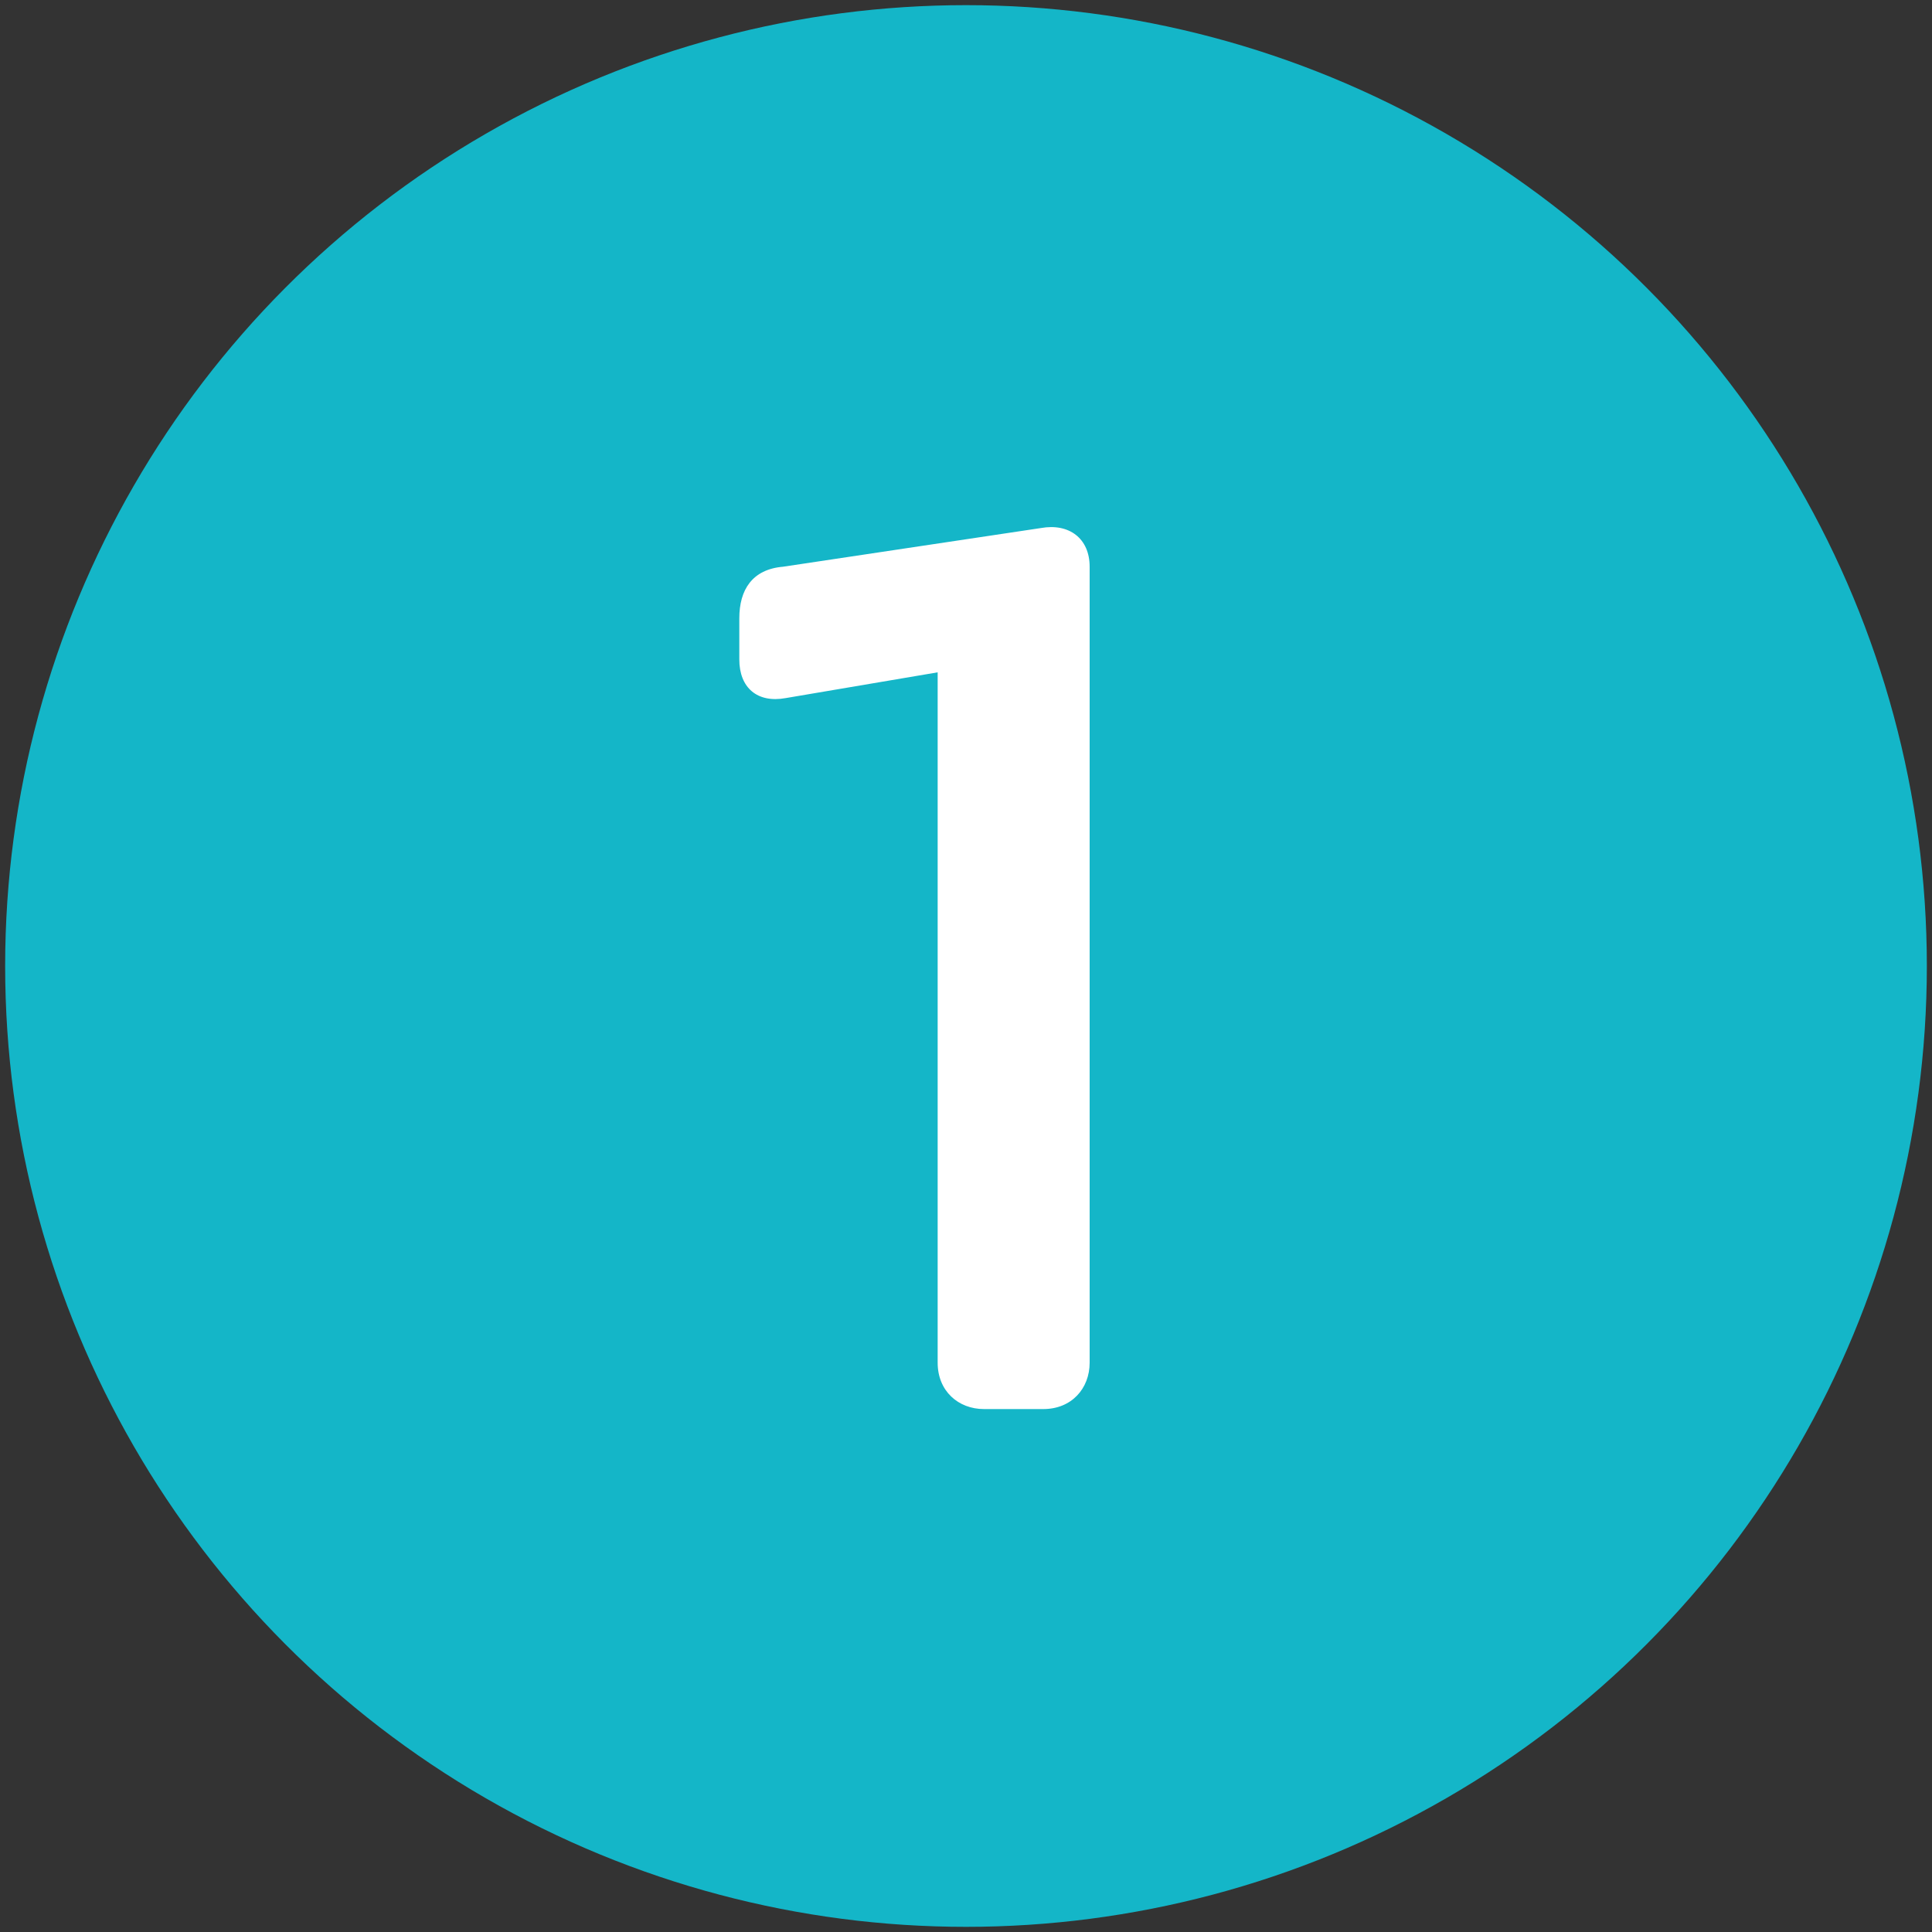 <?xml version="1.0" encoding="utf-8"?>
<!-- Generator: Adobe Illustrator 23.0.2, SVG Export Plug-In . SVG Version: 6.00 Build 0)  -->
<svg version="1.1" id="レイヤー_1" xmlns="http://www.w3.org/2000/svg" xmlns:xlink="http://www.w3.org/1999/xlink" x="0px"
	 y="0px" viewBox="0 0 75 75" style="enable-background:new 0 0 75 75;" xml:space="preserve">
<rect x="0" y="0" width="75" height="75" fill="#333333" stroke="none"/>
<style type="text/css">
	.st0{fill:#14B6C8;}
	.st1{fill:#FFFFFF;}
	.st2{display:none;}
	.st3{display:inline;fill:#14B6C8;}
	.st4{display:inline;}
</style>
<g>
	<circle class="st0" cx="37.5" cy="37.5" r="37.3"/>
	<g>
		<g>
			<path class="st1" d="M36.4,26.1l-5.9,1c-1.1,0.2-1.8-0.4-1.8-1.5V24c0-1.1,0.5-1.9,1.7-2l10-1.5c1.1-0.2,1.9,0.4,1.9,1.5v30.9
				c0,1-0.7,1.8-1.8,1.8h-2.3c-1,0-1.8-0.7-1.8-1.8V26.1z"/>
		</g>
	</g>
</g>
<g class="st2">
	<circle class="st3" cx="37.5" cy="37.5" r="37.3"/>
	<g class="st4">
		<g>
			<path class="st1" d="M26.9,51.4l0.5-1.5c0.3-1,1.1-1.4,2.2-1.1c1.6,0.4,3.5,0.9,5.8,0.9c3.9,0,6.8-2.3,6.8-6c0-2.8-1.5-5.2-6-5.2
				h-2.3c-1.1,0-1.8-0.4-2-1.5l-0.4-1.7c-0.3-1.2,0.1-1.8,0.9-2.5l7.4-7.5H29.1c-1,0-1.7-0.5-1.8-1.6L27,22c-0.2-1,0.4-1.8,1.4-1.8
				h16c1.1,0,1.9,0.5,2,1.6l0.2,1.7c0.1,1.1-0.3,2-1,2.7L38,33.9c5.5,0.1,10.2,3.9,10.2,9.9c0,6.9-6,11-12.7,11
				c-3,0-5.9-0.7-7.4-1.2C27,53.2,26.6,52.4,26.9,51.4z"/>
		</g>
	</g>
</g>
<g class="st2">
	<circle class="st3" cx="37.5" cy="37.5" r="37.3"/>
	<g class="st4">
		<g>
			<path class="st1" d="M26.9,50.2c0-12.8,15.3-13.9,15.3-20.9c0-2.8-1.7-5-5.2-5c-2.8,0-4.8,0.8-6,1.3c-0.9,0.3-1.9,0.3-2.3-0.7
				l-0.7-1.5c-0.5-1,0-2,1-2.4c2-0.9,4.7-1.8,8.2-1.8c6.3,0,11,4,11,10c0,9.6-15,12.1-15,19.6h13.2c1,0,1.8,0.7,1.8,1.8V52
				c0,1-0.7,1.8-1.8,1.8H28.6c-1,0-1.8-0.7-1.8-1.8V50.2z"/>
		</g>
	</g>
</g>
</svg>
